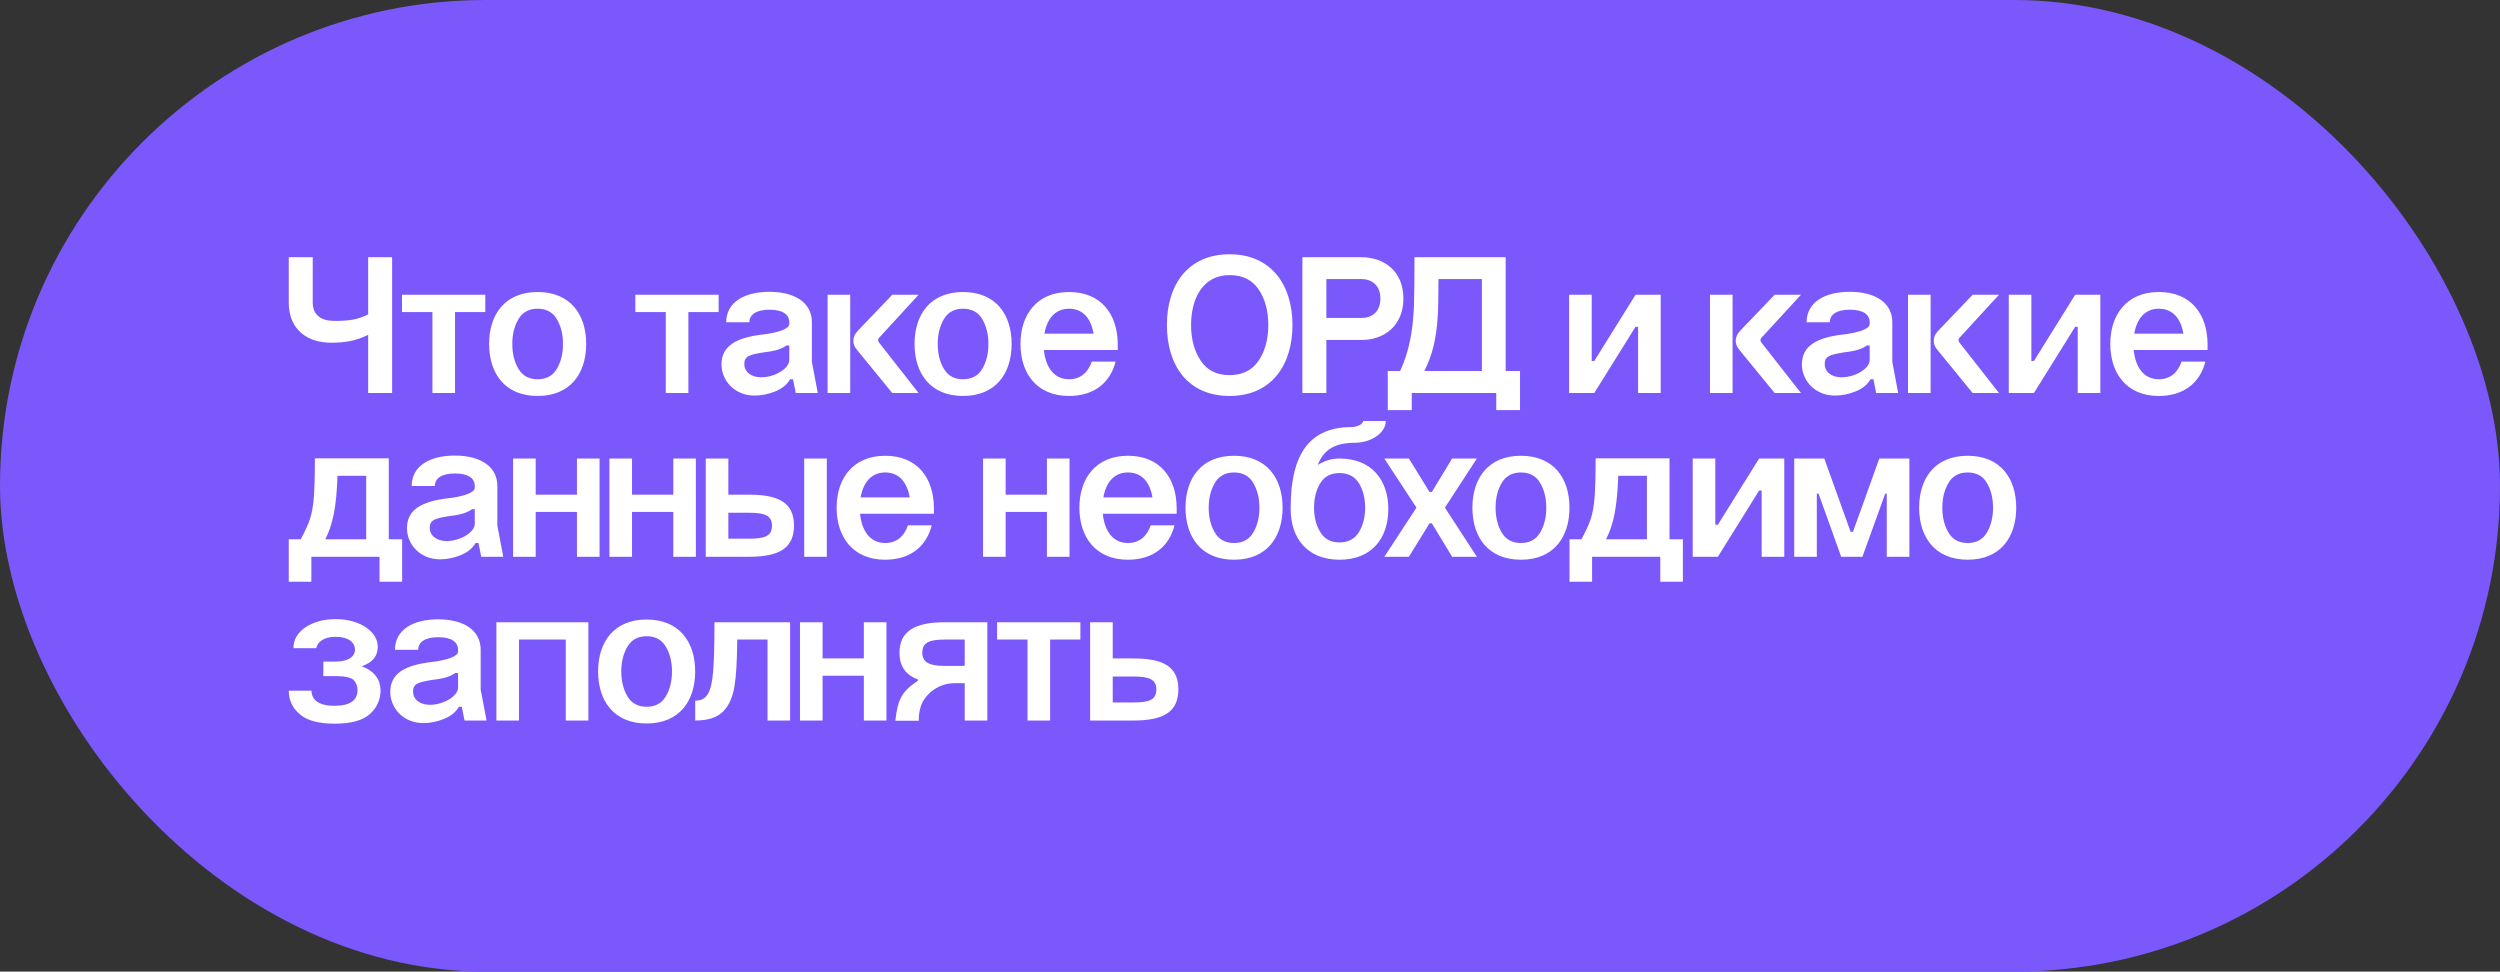 <?xml version="1.0" encoding="UTF-8"?> <svg xmlns="http://www.w3.org/2000/svg" width="229" height="89" viewBox="0 0 229 89" fill="none"><rect x="0" y="0" width="229" height="89" fill="#333333" stroke="none"/><rect width="229" height="89" rx="44.5" fill="#7B58FC"></rect><path d="M33.722 36V30.672C32.588 31.23 31.616 31.392 30.302 31.392C28.232 31.392 26.45 30.258 26.45 27.72V23.562H28.646V27.72C28.646 28.926 29.528 29.394 30.59 29.394C31.958 29.394 32.714 29.304 33.722 28.8V23.562H35.918V36H33.722ZM39.611 36V28.584H36.821V27H44.453V28.584H41.681V36H39.611ZM44.802 31.5C44.802 28.8 46.26 26.748 49.248 26.748C52.236 26.748 53.694 28.8 53.694 31.5C53.694 34.218 52.236 36.27 49.248 36.27C46.26 36.27 44.802 34.218 44.802 31.5ZM46.926 31.5C46.926 32.418 47.124 33.174 47.502 33.804C47.88 34.434 48.474 34.74 49.248 34.74C50.022 34.74 50.616 34.434 50.994 33.804C51.372 33.174 51.57 32.418 51.57 31.5C51.57 30.6 51.372 29.844 50.994 29.214C50.616 28.584 50.022 28.278 49.248 28.278C48.474 28.278 47.88 28.584 47.502 29.214C47.124 29.844 46.926 30.6 46.926 31.5ZM60.986 36V28.584H58.196V27H65.828V28.584H63.056V36H60.986ZM72.299 29.682V29.52C72.299 28.8 71.687 28.368 70.481 28.368C69.275 28.368 68.645 28.818 68.645 29.52H66.521C66.521 27.72 68.123 26.73 70.481 26.73C72.803 26.73 74.369 27.72 74.369 29.52V33.156L74.909 36H72.893L72.641 34.74H72.371C72.101 35.226 71.633 35.604 71.003 35.856C70.373 36.108 69.743 36.234 69.113 36.234C67.277 36.234 66.089 34.848 66.089 33.39C66.089 31.716 67.367 30.924 69.905 30.636C71.255 30.474 72.299 30.132 72.299 29.682ZM68.177 33.336C68.177 34.11 68.861 34.56 69.707 34.56C71.021 34.56 72.299 33.732 72.299 32.994V31.644H72.047C71.453 32.058 70.841 32.166 69.851 32.292C68.681 32.49 68.177 32.616 68.177 33.336ZM75.809 36V27H77.879V36H75.809ZM81.731 36L78.509 32.058C78.275 31.788 78.167 31.518 78.167 31.212C78.167 30.906 78.293 30.618 78.527 30.348L81.731 27H84.143L80.507 30.96C80.453 31.014 80.435 31.068 80.435 31.158C80.435 31.212 80.453 31.266 80.489 31.338L84.143 36H81.731ZM83.772 31.5C83.772 28.8 85.23 26.748 88.218 26.748C91.206 26.748 92.664 28.8 92.664 31.5C92.664 34.218 91.206 36.27 88.218 36.27C85.23 36.27 83.772 34.218 83.772 31.5ZM85.896 31.5C85.896 32.418 86.094 33.174 86.472 33.804C86.85 34.434 87.444 34.74 88.218 34.74C88.992 34.74 89.586 34.434 89.964 33.804C90.342 33.174 90.54 32.418 90.54 31.5C90.54 30.6 90.342 29.844 89.964 29.214C89.586 28.584 88.992 28.278 88.218 28.278C87.444 28.278 86.85 28.584 86.472 29.214C86.094 29.844 85.896 30.6 85.896 31.5ZM95.671 30.564H100.171C99.937 29.196 99.217 28.278 97.921 28.278C96.643 28.278 95.905 29.214 95.671 30.564ZM93.475 31.5C93.475 28.818 94.987 26.748 97.921 26.748C100.873 26.748 102.349 28.782 102.385 31.464V32.058H95.617C95.779 33.624 96.535 34.74 97.921 34.74C98.983 34.74 99.667 34.11 100.009 33.12H102.187C101.701 35.064 100.207 36.27 97.921 36.27C94.987 36.27 93.475 34.218 93.475 31.5ZM106.888 29.772C106.888 26.1 108.796 23.292 112.63 23.292C116.446 23.292 118.39 26.1 118.39 29.772C118.39 33.462 116.446 36.27 112.63 36.27C108.796 36.27 106.888 33.462 106.888 29.772ZM109.102 29.772C109.102 31.05 109.39 32.148 109.984 33.03C110.56 33.912 111.442 34.362 112.63 34.362C113.818 34.362 114.7 33.912 115.294 33.03C115.888 32.148 116.176 31.05 116.176 29.772C116.176 28.494 115.888 27.396 115.294 26.514C114.7 25.632 113.818 25.2 112.63 25.2C110.182 25.2 109.102 27.342 109.102 29.772ZM119.298 36V23.562H124.698H124.716C126.66 23.562 128.55 24.732 128.55 27.342C128.55 29.934 126.678 31.14 124.734 31.14H121.494V36H119.298ZM121.494 29.124H124.716C125.652 29.124 126.444 28.584 126.444 27.342C126.444 26.118 125.634 25.56 124.698 25.56H121.494V29.124ZM127.12 33.984H128.254C129.1 32.166 129.424 30.204 129.514 28.116C129.55 27.072 129.568 25.56 129.568 23.562H137.92V33.984H139.234V37.566H137.056V36H129.316V37.566H127.12V33.984ZM130.468 33.984H135.742V25.56H131.764C131.764 26.964 131.746 28.116 131.692 29.034C131.638 29.952 131.512 30.816 131.332 31.626C131.134 32.454 130.846 33.246 130.468 33.984ZM143.731 36V27H145.801V33.066H146.035L149.815 27H152.119V36H150.049V29.934H149.815L146.035 36H143.731ZM156.634 36V27H158.704V36H156.634ZM162.556 36L159.334 32.058C159.1 31.788 158.992 31.518 158.992 31.212C158.992 30.906 159.118 30.618 159.352 30.348L162.556 27H164.968L161.332 30.96C161.278 31.014 161.26 31.068 161.26 31.158C161.26 31.212 161.278 31.266 161.314 31.338L164.968 36H162.556ZM171.264 29.682V29.52C171.264 28.8 170.652 28.368 169.446 28.368C168.24 28.368 167.61 28.818 167.61 29.52H165.486C165.486 27.72 167.088 26.73 169.446 26.73C171.768 26.73 173.334 27.72 173.334 29.52V33.156L173.874 36H171.858L171.606 34.74H171.336C171.066 35.226 170.598 35.604 169.968 35.856C169.338 36.108 168.708 36.234 168.078 36.234C166.242 36.234 165.054 34.848 165.054 33.39C165.054 31.716 166.332 30.924 168.87 30.636C170.22 30.474 171.264 30.132 171.264 29.682ZM167.142 33.336C167.142 34.11 167.826 34.56 168.672 34.56C169.986 34.56 171.264 33.732 171.264 32.994V31.644H171.012C170.418 32.058 169.806 32.166 168.816 32.292C167.646 32.49 167.142 32.616 167.142 33.336ZM174.774 36V27H176.844V36H174.774ZM180.696 36L177.474 32.058C177.24 31.788 177.132 31.518 177.132 31.212C177.132 30.906 177.258 30.618 177.492 30.348L180.696 27H183.108L179.472 30.96C179.418 31.014 179.4 31.068 179.4 31.158C179.4 31.212 179.418 31.266 179.454 31.338L183.108 36H180.696ZM184.003 36V27H186.073V33.066H186.307L190.087 27H192.391V36H190.321V29.934H190.087L186.307 36H184.003ZM195.498 30.564H199.998C199.764 29.196 199.044 28.278 197.748 28.278C196.47 28.278 195.732 29.214 195.498 30.564ZM193.302 31.5C193.302 28.818 194.814 26.748 197.748 26.748C200.7 26.748 202.176 28.782 202.212 31.464V32.058H195.444C195.606 33.624 196.362 34.74 197.748 34.74C198.81 34.74 199.494 34.11 199.836 33.12H202.014C201.528 35.064 200.034 36.27 197.748 36.27C194.814 36.27 193.302 34.218 193.302 31.5ZM35.612 41.982V49.398H36.836V53.286H34.766V51H28.52V53.286H26.45V49.398H27.548C27.944 48.66 28.232 48.03 28.412 47.49C28.574 46.95 28.7 46.284 28.754 45.492C28.808 44.7 28.844 43.53 28.844 41.982H35.612ZM29.798 49.398H33.542V43.584H30.914C30.824 46.374 30.5 48.03 29.798 49.398ZM43.488 44.682V44.52C43.488 43.8 42.876 43.368 41.67 43.368C40.464 43.368 39.834 43.818 39.834 44.52H37.71C37.71 42.72 39.312 41.73 41.67 41.73C43.992 41.73 45.558 42.72 45.558 44.52V48.156L46.098 51H44.082L43.83 49.74H43.56C43.29 50.226 42.822 50.604 42.192 50.856C41.562 51.108 40.932 51.234 40.302 51.234C38.466 51.234 37.278 49.848 37.278 48.39C37.278 46.716 38.556 45.924 41.094 45.636C42.444 45.474 43.488 45.132 43.488 44.682ZM39.366 48.336C39.366 49.11 40.05 49.56 40.896 49.56C42.21 49.56 43.488 48.732 43.488 47.994V46.644H43.236C42.642 47.058 42.03 47.166 41.04 47.292C39.87 47.49 39.366 47.616 39.366 48.336ZM46.999 51V42H49.069V45.312H52.849V42H54.919V51H52.849V46.896H49.069V51H46.999ZM55.823 51V42H57.893V45.312H61.673V42H63.743V51H61.673V46.896H57.893V51H55.823ZM64.647 42H66.717V45.312H68.607C71.361 45.312 72.729 46.068 72.729 48.138C72.729 50.226 71.361 51 68.607 51H64.647V42ZM66.717 49.344H68.589H68.607C70.047 49.344 70.713 49.11 70.713 48.156C70.713 47.22 70.047 46.968 68.589 46.968H66.717V49.344ZM73.665 51V42H75.735V51H73.665ZM78.832 45.564H83.332C83.097 44.196 82.377 43.278 81.082 43.278C79.803 43.278 79.066 44.214 78.832 45.564ZM76.635 46.5C76.635 43.818 78.147 41.748 81.082 41.748C84.034 41.748 85.51 43.782 85.546 46.464V47.058H78.778C78.939 48.624 79.695 49.74 81.082 49.74C82.144 49.74 82.828 49.11 83.169 48.12H85.347C84.862 50.064 83.368 51.27 81.082 51.27C78.147 51.27 76.635 49.218 76.635 46.5ZM90.048 51V42H92.118V45.312H95.898V42H97.968V51H95.898V46.896H92.118V51H90.048ZM101.068 45.564H105.568C105.334 44.196 104.614 43.278 103.318 43.278C102.04 43.278 101.302 44.214 101.068 45.564ZM98.872 46.5C98.872 43.818 100.384 41.748 103.318 41.748C106.27 41.748 107.746 43.782 107.782 46.464V47.058H101.014C101.176 48.624 101.932 49.74 103.318 49.74C104.38 49.74 105.064 49.11 105.406 48.12H107.584C107.098 50.064 105.604 51.27 103.318 51.27C100.384 51.27 98.872 49.218 98.872 46.5ZM108.593 46.5C108.593 43.8 110.051 41.748 113.039 41.748C116.027 41.748 117.485 43.8 117.485 46.5C117.485 49.218 116.027 51.27 113.039 51.27C110.051 51.27 108.593 49.218 108.593 46.5ZM110.717 46.5C110.717 47.418 110.915 48.174 111.293 48.804C111.671 49.434 112.265 49.74 113.039 49.74C113.813 49.74 114.407 49.434 114.785 48.804C115.163 48.174 115.361 47.418 115.361 46.5C115.361 45.6 115.163 44.844 114.785 44.214C114.407 43.584 113.813 43.278 113.039 43.278C112.265 43.278 111.671 43.584 111.293 44.214C110.915 44.844 110.717 45.6 110.717 46.5ZM127.171 46.626C127.171 49.272 125.677 51.27 122.707 51.27C119.719 51.27 118.225 49.272 118.225 46.626V46.5C118.225 41.388 120.115 39.12 123.805 39.12C124.381 39.12 124.867 38.796 124.867 38.562H126.937C126.937 39.696 125.533 40.56 124.075 40.56C122.221 40.56 121.213 41.244 120.709 42.594C121.321 42.198 121.987 42 122.707 42C125.677 42 127.171 44.016 127.171 46.626ZM120.367 46.5C120.367 47.382 120.565 48.138 120.943 48.75C121.321 49.38 121.915 49.686 122.707 49.686C123.481 49.686 124.075 49.38 124.471 48.75C124.849 48.138 125.047 47.382 125.047 46.5C125.047 45.618 124.849 44.862 124.471 44.25C124.075 43.638 123.481 43.332 122.707 43.332C121.915 43.332 121.321 43.638 120.943 44.25C120.565 44.862 120.367 45.618 120.367 46.5ZM126.804 51L129.738 46.518V46.482L126.804 42H129.054L130.944 45.06H131.16L133.014 42H135.282L132.366 46.482V46.518L135.282 51H133.014L131.16 47.94H130.944L129.054 51H126.804ZM134.872 46.5C134.872 43.8 136.33 41.748 139.318 41.748C142.306 41.748 143.764 43.8 143.764 46.5C143.764 49.218 142.306 51.27 139.318 51.27C136.33 51.27 134.872 49.218 134.872 46.5ZM136.996 46.5C136.996 47.418 137.194 48.174 137.572 48.804C137.95 49.434 138.544 49.74 139.318 49.74C140.092 49.74 140.686 49.434 141.064 48.804C141.442 48.174 141.64 47.418 141.64 46.5C141.64 45.6 141.442 44.844 141.064 44.214C140.686 43.584 140.092 43.278 139.318 43.278C138.544 43.278 137.95 43.584 137.572 44.214C137.194 44.844 136.996 45.6 136.996 46.5ZM152.928 41.982V49.398H154.152V53.286H152.082V51H145.836V53.286H143.766V49.398H144.864C145.26 48.66 145.548 48.03 145.728 47.49C145.89 46.95 146.016 46.284 146.07 45.492C146.124 44.7 146.16 43.53 146.16 41.982H152.928ZM147.114 49.398H150.858V43.584H148.23C148.14 46.374 147.816 48.03 147.114 49.398ZM155.052 51V42H157.122V48.066H157.356L161.136 42H163.44V51H161.37V44.934H161.136L157.356 51H155.052ZM166.42 51H164.35V42H167.104L169.516 48.714H169.732L172.144 42H174.898V51H172.828V45.222H172.684L170.596 51H168.652L166.582 45.222H166.42V51ZM175.794 46.5C175.794 43.8 177.252 41.748 180.24 41.748C183.228 41.748 184.686 43.8 184.686 46.5C184.686 49.218 183.228 51.27 180.24 51.27C177.252 51.27 175.794 49.218 175.794 46.5ZM177.918 46.5C177.918 47.418 178.116 48.174 178.494 48.804C178.872 49.434 179.466 49.74 180.24 49.74C181.014 49.74 181.608 49.434 181.986 48.804C182.364 48.174 182.562 47.418 182.562 46.5C182.562 45.6 182.364 44.844 181.986 44.214C181.608 43.584 181.014 43.278 180.24 43.278C179.466 43.278 178.872 43.584 178.494 44.214C178.116 44.844 177.918 45.6 177.918 46.5ZM30.734 56.712C32.984 56.712 34.604 57.864 34.604 59.25C34.604 60.096 34.118 60.69 33.128 61.032C34.37 61.482 34.856 62.328 34.856 63.246C34.856 64.092 34.532 64.812 33.884 65.406C33.218 66 32.156 66.288 30.662 66.288C29.168 66.288 28.106 66 27.44 65.406C26.774 64.83 26.45 64.11 26.45 63.264H28.538C28.538 64.056 29.114 64.65 30.644 64.65C32.048 64.65 32.75 64.164 32.75 63.21C32.75 62.832 32.624 62.526 32.39 62.292C32.156 62.058 31.616 61.932 30.77 61.932H29.618V60.6H30.752C31.904 60.6 32.516 60.15 32.516 59.502C32.516 58.854 31.922 58.332 30.752 58.332C29.672 58.332 29.096 58.782 28.97 59.376H26.882C26.846 57.846 28.52 56.712 30.734 56.712ZM41.959 59.682V59.52C41.959 58.8 41.347 58.368 40.141 58.368C38.935 58.368 38.305 58.818 38.305 59.52H36.181C36.181 57.72 37.783 56.73 40.141 56.73C42.463 56.73 44.029 57.72 44.029 59.52V63.156L44.569 66H42.553L42.301 64.74H42.031C41.761 65.226 41.293 65.604 40.663 65.856C40.033 66.108 39.403 66.234 38.773 66.234C36.937 66.234 35.749 64.848 35.749 63.39C35.749 61.716 37.027 60.924 39.565 60.636C40.915 60.474 41.959 60.132 41.959 59.682ZM37.837 63.336C37.837 64.11 38.521 64.56 39.367 64.56C40.681 64.56 41.959 63.732 41.959 62.994V61.644H41.707C41.113 62.058 40.501 62.166 39.511 62.292C38.341 62.49 37.837 62.616 37.837 63.336ZM45.469 66V57H53.894V66H51.824V58.584H47.539V66H45.469ZM54.786 61.5C54.786 58.8 56.244 56.748 59.232 56.748C62.22 56.748 63.678 58.8 63.678 61.5C63.678 64.218 62.22 66.27 59.232 66.27C56.244 66.27 54.786 64.218 54.786 61.5ZM56.91 61.5C56.91 62.418 57.108 63.174 57.486 63.804C57.864 64.434 58.458 64.74 59.232 64.74C60.006 64.74 60.6 64.434 60.978 63.804C61.356 63.174 61.554 62.418 61.554 61.5C61.554 60.6 61.356 59.844 60.978 59.214C60.6 58.584 60.006 58.278 59.232 58.278C58.458 58.278 57.864 58.584 57.486 59.214C57.108 59.844 56.91 60.6 56.91 61.5ZM63.681 66V64.182C64.707 64.182 65.156 63.498 65.319 61.536C65.409 60.564 65.445 59.052 65.445 57H72.374V66H70.305V58.584H67.532C67.514 60.438 67.442 61.86 67.281 62.85C67.118 63.858 66.776 64.632 66.237 65.172C65.678 65.73 64.832 66 63.681 66ZM73.278 66V57H75.348V60.312H79.128V57H81.198V66H79.128V61.896H75.348V66H73.278ZM90.439 66H88.368V62.58H87.415C86.623 62.58 85.525 62.904 84.751 63.93C84.355 64.452 84.156 65.136 84.156 66.018H82.014C82.231 64.002 82.644 63.318 84.085 62.346V62.238C82.951 61.824 82.392 61.014 82.392 59.79C82.392 57.828 83.796 57 86.514 57H90.439V66ZM84.481 59.772C84.481 60.69 85.165 60.996 86.514 60.996H88.368V58.584H86.514C85.147 58.584 84.481 58.854 84.481 59.772ZM94.121 66V58.584H91.331V57H98.963V58.584H96.191V66H94.121ZM99.856 57H101.926V60.312H103.816C106.57 60.312 107.938 61.068 107.938 63.138C107.938 65.226 106.57 66 103.816 66H99.856V57ZM101.926 64.344H103.798H103.816C105.256 64.344 105.922 64.11 105.922 63.156C105.922 62.22 105.256 61.968 103.798 61.968H101.926V64.344Z" fill="white"></path></svg> 